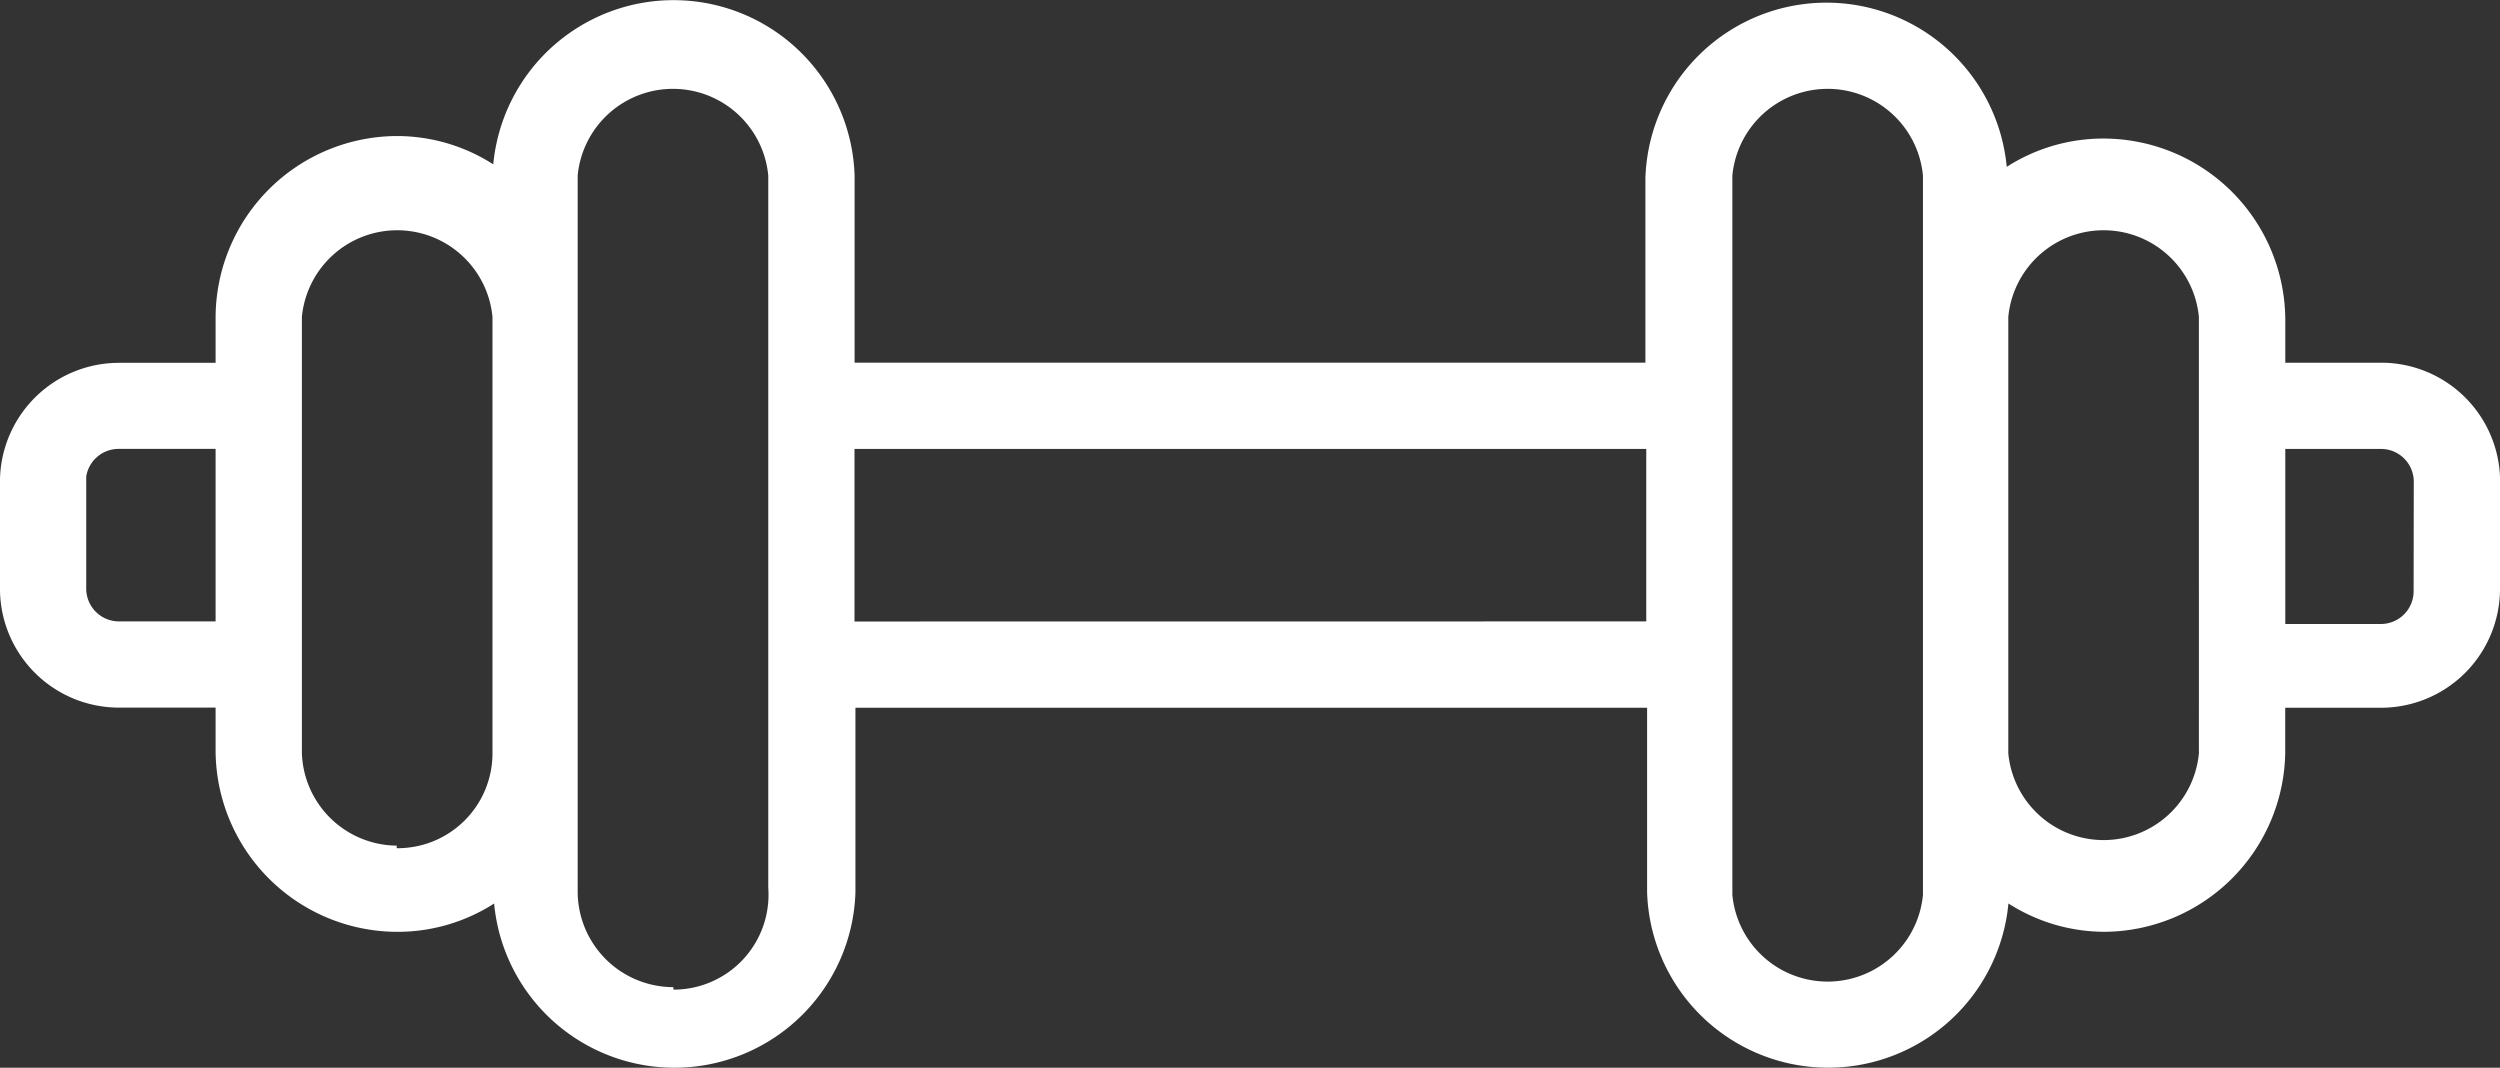 <svg xmlns="http://www.w3.org/2000/svg" width="79.5" height="33.954" viewBox="0 0 79.5 33.954"><rect x="0" y="0" width="79.5" height="33.954" fill="#333333" stroke="none"/><g data-name="Layer 12"><path data-name="Path 4" d="M75.743 11.534h-3.071v-1.372a5.786 5.786 0 0 0-5.787-5.756 5.677 5.677 0 0 0-3.071.9 5.759 5.759 0 0 0-11.49.357v5.869H27.176V5.583a5.759 5.759 0 0 0-11.49-.357 5.677 5.677 0 0 0-3.071-.9 5.786 5.786 0 0 0-5.759 5.759v1.453H3.784A3.785 3.785 0 0 0 0 15.238v3.564a3.784 3.784 0 0 0 3.784 3.7h3.072v1.371a5.786 5.786 0 0 0 5.786 5.759 5.677 5.677 0 0 0 3.071-.9 5.759 5.759 0 0 0 11.49-.356v-5.87h25.175v5.869a5.759 5.759 0 0 0 11.49.356 5.677 5.677 0 0 0 3.071.9 5.786 5.786 0 0 0 5.731-5.677v-1.448h3.044a3.784 3.784 0 0 0 3.786-3.787v-3.566a3.784 3.784 0 0 0-3.757-3.619zM3.784 19.761a1.042 1.042 0 0 1-1.042-1.042v-3.566a1.042 1.042 0 0 1 1.042-.878h3.072v5.485zm8.83 7.13A3.044 3.044 0 0 1 9.6 23.956V10.08a3.044 3.044 0 0 1 6.061 0v13.876a3.017 3.017 0 0 1-3.044 3.017zm8.8 4.5a3.044 3.044 0 0 1-3.044-3.017V5.583a3.044 3.044 0 0 1 6.061 0v22.651a3.017 3.017 0 0 1-3.017 3.236zm5.759-11.627v-5.488h25.178v5.485zm33.977 8.693a3.044 3.044 0 0 1-6.061 0V5.583a3.044 3.044 0 0 1 6.061 0zm8.775-4.5a3.044 3.044 0 0 1-6.061 0V10.08a3.044 3.044 0 0 1 6.061 0zm6.828-5.156a1.042 1.042 0 0 1-1.042 1.042h-3.039v-5.567h3.044a1.042 1.042 0 0 1 1.042 1.042z" fill="#fff"/></g></svg>